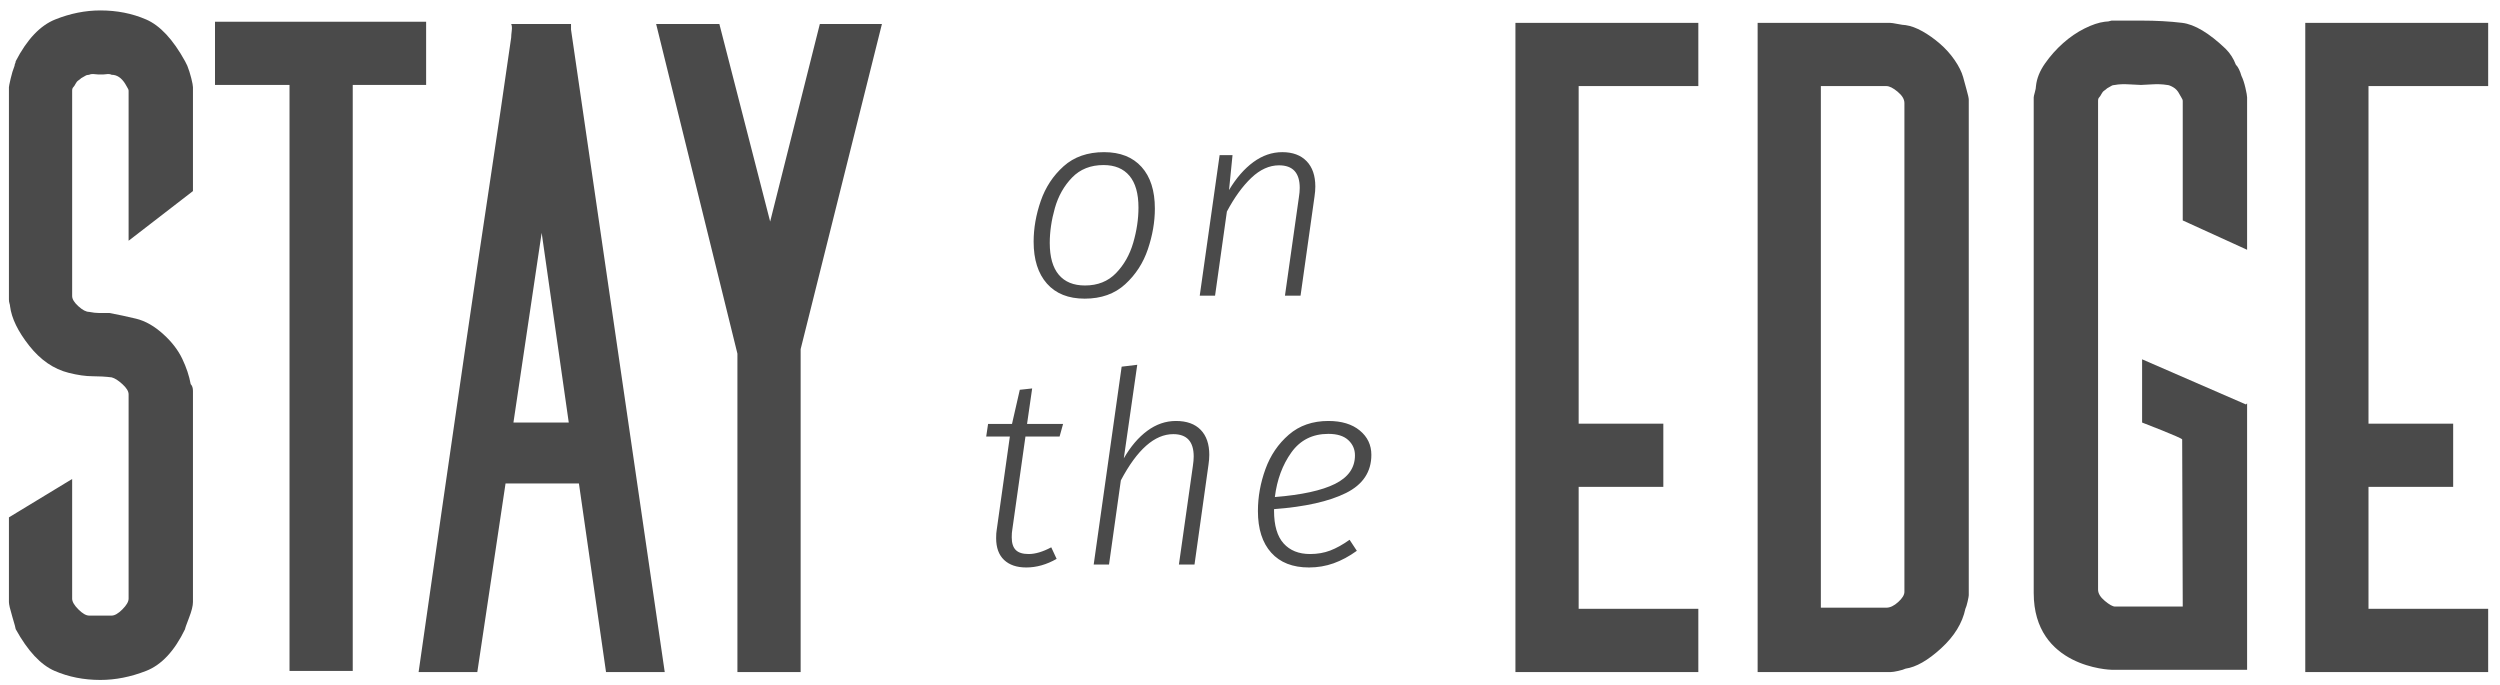 <?xml version="1.0" encoding="UTF-8" standalone="no"?>
<svg width="186px" height="51px" viewBox="0 0 186 51" version="1.1" xmlns="http://www.w3.org/2000/svg" xmlns:xlink="http://www.w3.org/1999/xlink">
    <!-- Generator: Sketch 3.6.1 (26313) - http://www.bohemiancoding.com/sketch -->
    <title>Stay on the Edge</title>
    <desc>Created with Sketch.</desc>
    <defs></defs>
    <g id="Version-1" stroke="none" stroke-width="1" fill="none" fill-rule="evenodd">
        <g id="Explore-PA" transform="translate(-207, -3642)" fill="#4A4A4A">
            <g id="Footer" transform="translate(0, 2517)">
                <g id="Newsletter---Footer" transform="translate(182, 1095)">
                    <g id="Stay-on-the-Edge" transform="translate(25, 30)">
                        <path d="M84.932,12.42 C85.592,13.153 85.922,14.187 85.922,15.52 C85.922,16.507 85.749,17.513 85.402,18.54 C85.056,19.567 84.492,20.437 83.712,21.15 C82.932,21.863 81.929,22.22 80.702,22.22 C79.489,22.22 78.552,21.847 77.892,21.1 C77.232,20.353 76.902,19.313 76.902,17.98 C76.902,16.98 77.079,15.97 77.432,14.95 C77.786,13.93 78.352,13.07 79.132,12.37 C79.912,11.67 80.916,11.32 82.142,11.32 C83.342,11.32 84.272,11.687 84.932,12.42 L84.932,12.42 Z M79.762,13.21 C79.162,13.83 78.736,14.587 78.482,15.48 C78.229,16.373 78.102,17.24 78.102,18.08 C78.102,19.12 78.326,19.907 78.772,20.44 C79.219,20.973 79.869,21.24 80.722,21.24 C81.669,21.24 82.439,20.933 83.032,20.32 C83.626,19.707 84.052,18.953 84.312,18.06 C84.572,17.167 84.702,16.293 84.702,15.44 C84.702,14.4 84.479,13.613 84.032,13.08 C83.586,12.547 82.942,12.28 82.102,12.28 C81.142,12.28 80.362,12.59 79.762,13.21 L79.762,13.21 Z M97.21,11.99 C97.643,12.437 97.86,13.067 97.86,13.88 C97.86,14.107 97.84,14.353 97.8,14.62 L96.76,22 L95.6,22 L96.64,14.66 C96.68,14.42 96.7,14.193 96.7,13.98 C96.7,12.86 96.187,12.3 95.16,12.3 C94.44,12.3 93.753,12.61 93.1,13.23 C92.447,13.85 91.84,14.687 91.28,15.74 L90.4,22 L89.26,22 L90.74,11.54 L91.7,11.54 L91.44,14.14 C91.973,13.247 92.577,12.553 93.25,12.06 C93.923,11.567 94.64,11.32 95.4,11.32 C96.173,11.32 96.777,11.543 97.21,11.99 L97.21,11.99 Z M75.313,39.42 C75.287,39.553 75.273,39.74 75.273,39.98 C75.273,40.407 75.373,40.72 75.573,40.92 C75.773,41.12 76.093,41.22 76.533,41.22 C77.027,41.22 77.587,41.053 78.213,40.72 L78.613,41.58 C77.867,42.007 77.113,42.22 76.353,42.22 C75.647,42.22 75.097,42.033 74.703,41.66 C74.31,41.287 74.113,40.747 74.113,40.04 C74.113,39.773 74.127,39.573 74.153,39.44 L75.133,32.48 L73.373,32.48 L73.513,31.54 L75.293,31.54 L75.873,29 L76.793,28.9 L76.413,31.54 L79.093,31.54 L78.833,32.48 L76.293,32.48 L75.313,39.42 Z M89.331,31.98 C89.758,32.42 89.971,33.04 89.971,33.84 C89.971,34.067 89.951,34.313 89.911,34.58 L88.871,42 L87.711,42 L88.751,34.66 C88.791,34.393 88.811,34.16 88.811,33.96 C88.811,32.853 88.304,32.3 87.291,32.3 C85.904,32.3 84.604,33.447 83.391,35.74 L82.511,42 L81.371,42 L83.451,27.28 L84.611,27.14 L83.611,34.1 C84.118,33.22 84.701,32.537 85.361,32.05 C86.021,31.563 86.731,31.32 87.491,31.32 C88.291,31.32 88.904,31.54 89.331,31.98 L89.331,31.98 Z M100.139,36.68 C98.879,37.307 97.096,37.707 94.789,37.88 L94.789,38 C94.789,39.093 95.026,39.903 95.499,40.43 C95.972,40.957 96.629,41.22 97.469,41.22 C98.016,41.22 98.516,41.133 98.969,40.96 C99.422,40.787 99.902,40.52 100.409,40.16 L100.949,40.98 C100.376,41.393 99.799,41.703 99.219,41.91 C98.639,42.117 98.029,42.22 97.389,42.22 C96.176,42.22 95.239,41.853 94.579,41.12 C93.919,40.387 93.589,39.353 93.589,38.02 C93.589,36.967 93.776,35.927 94.149,34.9 C94.522,33.873 95.102,33.02 95.889,32.34 C96.676,31.66 97.656,31.32 98.829,31.32 C99.816,31.32 100.596,31.557 101.169,32.03 C101.742,32.503 102.029,33.107 102.029,33.84 C102.029,35.107 101.399,36.053 100.139,36.68 L100.139,36.68 Z M96.079,33.66 C95.419,34.58 95.009,35.687 94.849,36.98 C96.849,36.82 98.342,36.493 99.329,36 C100.316,35.507 100.809,34.8 100.809,33.88 C100.809,33.427 100.642,33.047 100.309,32.74 C99.976,32.433 99.482,32.28 98.829,32.28 C97.656,32.28 96.739,32.74 96.079,33.66 L96.079,33.66 Z" id="on"></path>
                        <path d="M14.356,44.792 C14.356,45.072 14.258,45.464 14.062,45.968 C13.866,46.472 13.768,46.752 13.768,46.808 C12.984,48.432 12.018,49.468 10.87,49.916 C9.722,50.364 8.588,50.588 7.468,50.588 C6.236,50.588 5.102,50.364 4.066,49.916 C3.03,49.468 2.064,48.432 1.168,46.808 C1.168,46.752 1.084,46.444 0.916,45.884 C0.748,45.324 0.664,44.96 0.664,44.792 L0.664,38.492 L5.368,35.636 L5.368,44.54 C5.368,44.764 5.522,45.03 5.83,45.338 C6.138,45.646 6.404,45.8 6.628,45.8 L7.468,45.8 L8.308,45.8 C8.532,45.8 8.798,45.646 9.106,45.338 C9.414,45.03 9.568,44.764 9.568,44.54 L9.568,29.336 C9.568,29.112 9.414,28.86 9.106,28.58 C8.798,28.3 8.532,28.132 8.308,28.076 C7.86,28.02 7.384,27.992 6.88,27.992 C6.376,27.992 5.788,27.908 5.116,27.74 C3.996,27.46 3.016,26.788 2.176,25.724 C1.336,24.66 0.86,23.68 0.748,22.784 C0.748,22.728 0.734,22.658 0.706,22.574 C0.678,22.49 0.664,22.392 0.664,22.28 L0.664,6.488 C0.664,6.432 0.706,6.222 0.79,5.858 C0.874,5.494 0.972,5.172 1.084,4.892 C1.084,4.836 1.098,4.78 1.126,4.724 C1.154,4.668 1.168,4.612 1.168,4.556 C2.008,2.932 2.988,1.896 4.108,1.448 C5.228,1 6.348,0.776 7.468,0.776 C8.7,0.776 9.834,1 10.87,1.448 C11.906,1.896 12.872,2.932 13.768,4.556 L13.936,4.892 C14.048,5.172 14.146,5.48 14.23,5.816 C14.314,6.152 14.356,6.376 14.356,6.488 L14.356,14.216 L9.568,17.912 L9.568,6.74 C9.568,6.684 9.54,6.614 9.484,6.53 C9.428,6.446 9.372,6.348 9.316,6.236 C9.036,5.788 8.7,5.564 8.308,5.564 C8.196,5.508 8.056,5.494 7.888,5.522 C7.72,5.55 7.286,5.55 7.09,5.522 C6.894,5.494 6.74,5.508 6.628,5.564 C6.516,5.564 6.418,5.592 6.334,5.648 C6.25,5.704 6.152,5.76 6.04,5.816 C5.984,5.872 5.914,5.928 5.83,5.984 C5.746,6.04 5.676,6.124 5.62,6.236 C5.564,6.348 5.508,6.432 5.452,6.488 C5.396,6.544 5.368,6.628 5.368,6.74 L5.368,22.028 C5.368,22.252 5.522,22.504 5.83,22.784 C6.138,23.064 6.404,23.204 6.628,23.204 C6.908,23.26 7.16,23.288 7.384,23.288 L8.14,23.288 C8.756,23.4 9.414,23.54 10.114,23.708 C10.814,23.876 11.5,24.268 12.172,24.884 C12.788,25.444 13.25,26.046 13.558,26.69 C13.866,27.334 14.076,27.964 14.188,28.58 C14.3,28.692 14.356,28.86 14.356,29.084 L14.356,44.792 Z M31.704,6.32 L26.244,6.32 L26.244,49.916 L21.54,49.916 L21.54,6.32 L15.996,6.32 L15.996,1.616 L31.704,1.616 L31.704,6.32 Z M49.456,50 L45.088,50 L43.072,35.972 L37.612,35.972 L35.512,50 L31.144,50 C31.704,46.08 32.278,42.076 32.866,37.988 C33.454,33.9 34.042,29.84 34.63,25.808 C35.218,21.776 35.806,17.814 36.394,13.922 C36.982,10.03 37.528,6.32 38.032,2.792 C38.032,2.68 38.046,2.512 38.074,2.288 C38.102,2.064 38.088,1.896 38.032,1.784 L42.484,1.784 L42.484,2.204 L49.456,50 Z M42.316,31.436 L40.3,17.324 L38.2,31.436 L42.316,31.436 Z M65.616,1.784 L59.568,25.976 L59.568,50 L54.864,50 L54.864,26.312 L48.816,1.784 L53.52,1.784 L57.3,16.484 L60.996,1.784 L65.616,1.784 Z" id="STAY"></path>
                        <path d="M126.356,50 L112.748,50 L112.748,1.7 L126.356,1.7 L126.356,6.404 L117.452,6.404 L117.452,31.52 L123.752,31.52 L123.752,36.224 L117.452,36.224 L117.452,45.296 L126.356,45.296 L126.356,50 Z M146.476,44.288 C146.476,44.344 146.448,44.498 146.392,44.75 C146.336,45.002 146.28,45.184 146.224,45.296 C146,46.36 145.398,47.34 144.418,48.236 C143.438,49.132 142.556,49.636 141.772,49.748 C141.66,49.804 141.478,49.86 141.226,49.916 C140.974,49.972 140.792,50 140.68,50 L130.768,50 L130.768,1.7 L140.596,1.7 C140.708,1.7 140.904,1.728 141.184,1.784 C141.464,1.84 141.66,1.868 141.772,1.868 C142.164,1.924 142.584,2.078 143.032,2.33 C143.48,2.582 143.914,2.89 144.334,3.254 C144.754,3.618 145.118,4.024 145.426,4.472 C145.734,4.92 145.944,5.34 146.056,5.732 C146.112,5.956 146.196,6.264 146.308,6.656 C146.42,7.048 146.476,7.3 146.476,7.412 L146.476,44.288 Z M141.688,44.036 L141.688,7.664 C141.688,7.384 141.52,7.104 141.184,6.824 C140.848,6.544 140.568,6.404 140.344,6.404 L135.472,6.404 L135.472,45.212 L140.344,45.212 C140.624,45.212 140.918,45.072 141.226,44.792 C141.534,44.512 141.688,44.26 141.688,44.036 L141.688,44.036 Z M167.184,18.584 L162.396,16.4 L162.396,7.496 C162.396,7.44 162.368,7.37 162.312,7.286 C162.256,7.202 162.2,7.104 162.144,6.992 C162.032,6.768 161.878,6.6 161.682,6.488 C161.486,6.376 161.332,6.32 161.22,6.32 C160.884,6.264 160.506,6.25 160.086,6.278 C159.666,6.306 159.4,6.32 159.288,6.32 C159.176,6.32 158.896,6.306 158.448,6.278 C158,6.25 157.636,6.264 157.356,6.32 C157.244,6.32 157.146,6.348 157.062,6.404 C156.978,6.46 156.88,6.516 156.768,6.572 C156.712,6.628 156.642,6.684 156.558,6.74 C156.474,6.796 156.404,6.88 156.348,6.992 C156.292,7.104 156.236,7.188 156.18,7.244 C156.124,7.3 156.096,7.384 156.096,7.496 L156.096,43.868 C156.096,44.148 156.264,44.428 156.6,44.708 C156.936,44.988 157.188,45.128 157.356,45.128 L162.396,45.128 L162.354,32.694 C162.354,32.582 159.372,31.436 159.372,31.436 L159.372,26.732 L167.1,30.092 L167.184,30.008 L167.184,49.832 L157.104,49.832 C156.992,49.832 151.308,49.659 151.308,44.12 L151.308,7.244 C151.308,7.188 151.336,7.062 151.392,6.866 C151.448,6.67 151.476,6.516 151.476,6.404 C151.532,5.844 151.756,5.284 152.148,4.724 C152.54,4.164 152.988,3.66 153.492,3.212 C153.996,2.764 154.528,2.4 155.088,2.12 C155.648,1.84 156.152,1.672 156.6,1.616 C156.768,1.616 156.936,1.588 157.104,1.532 L159.288,1.532 C160.408,1.532 161.43,1.588 162.354,1.7 C163.278,1.812 164.356,2.456 165.588,3.632 C165.924,3.968 166.176,4.36 166.344,4.808 C166.512,4.976 166.652,5.256 166.764,5.648 C166.876,5.872 166.974,6.166 167.058,6.53 C167.142,6.894 167.184,7.132 167.184,7.244 L167.184,18.584 Z M185.12,50 L171.512,50 L171.512,1.7 L185.12,1.7 L185.12,6.404 L176.216,6.404 L176.216,31.52 L182.516,31.52 L182.516,36.224 L176.216,36.224 L176.216,45.296 L185.12,45.296 L185.12,50 Z" id="EDGE"></path>
                    </g>
                </g>
            </g>
        </g>
    </g>
</svg>